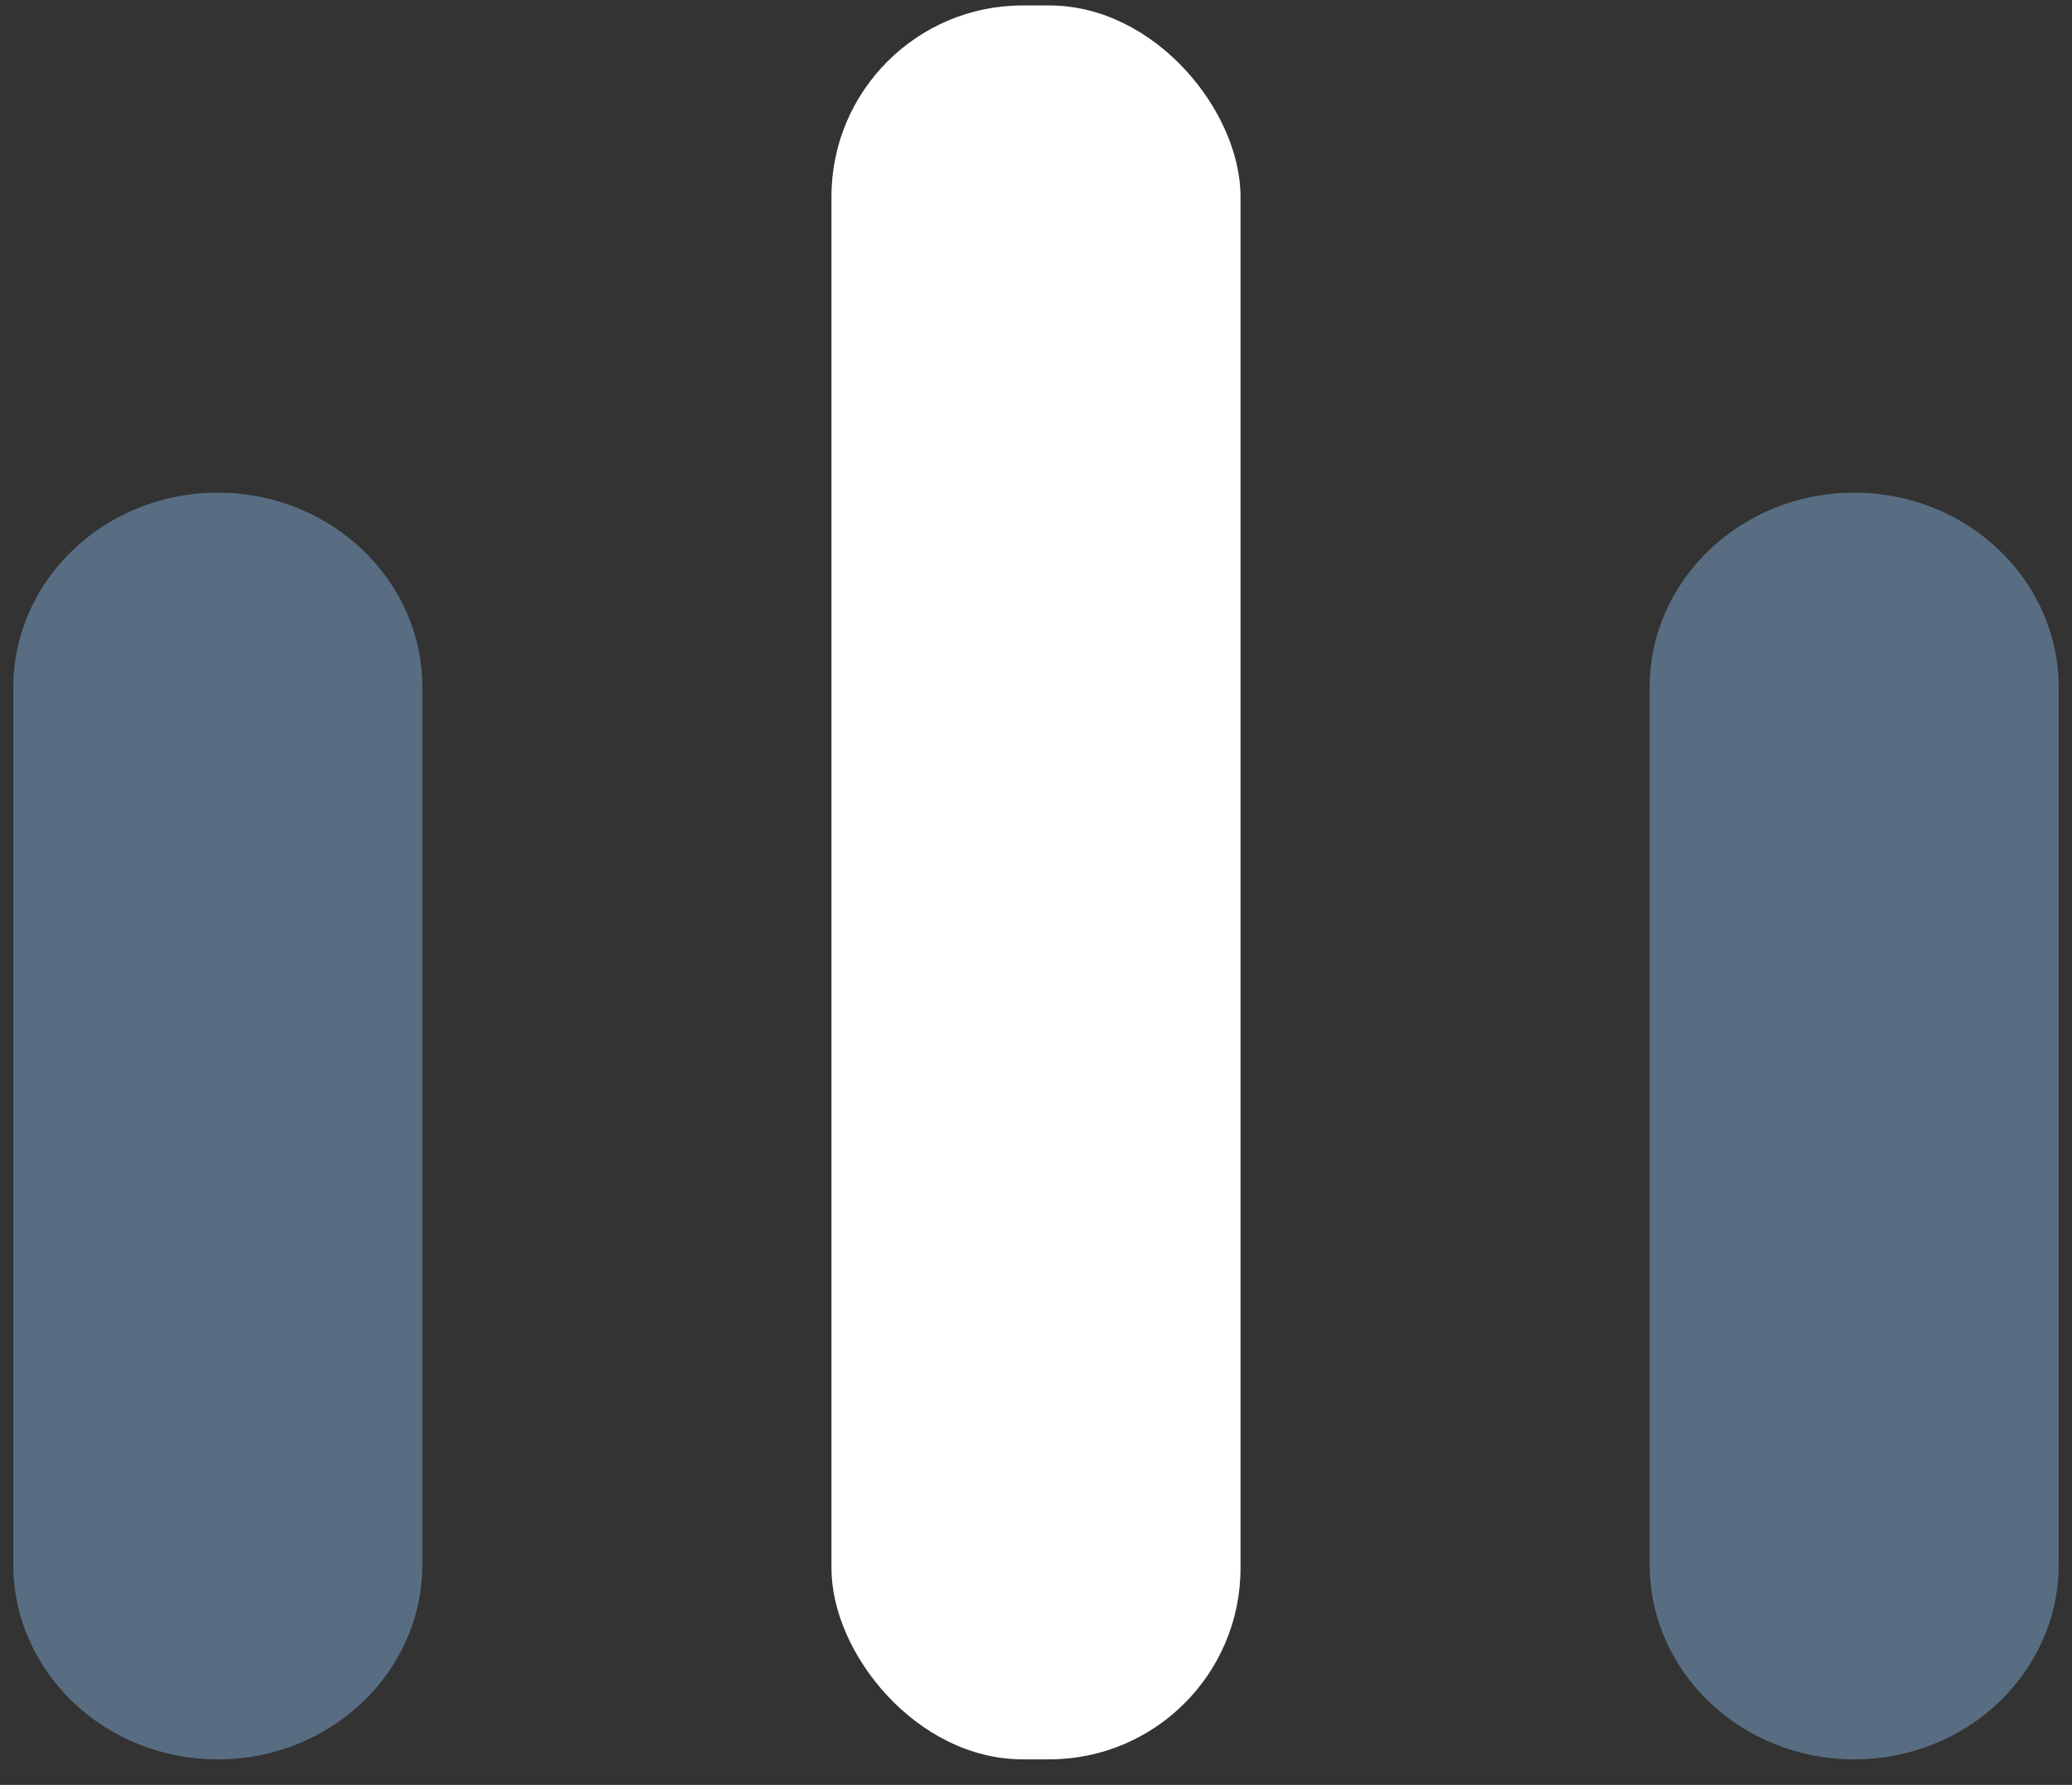 <svg width="65" height="56" viewBox="0 0 65 56" fill="none" xmlns="http://www.w3.org/2000/svg">
<rect x="0" y="0" width="65" height="56" fill="#333333" stroke="none"/>
<rect x="26.083" y="0.171" width="12.833" height="55.028" rx="6" fill="#ffffff"/>
<path opacity="0.4" d="M0.417 21.571C0.417 18.195 3.289 15.457 6.833 15.457V15.457C10.377 15.457 13.25 18.195 13.25 21.571V49.086C13.25 52.462 10.377 55.2 6.833 55.2V55.2C3.289 55.2 0.417 52.462 0.417 49.086V21.571Z" fill="#8ec4f8"/>
<path opacity="0.4" d="M51.75 21.571C51.75 18.195 54.623 15.457 58.167 15.457V15.457C61.711 15.457 64.583 18.195 64.583 21.571V49.086C64.583 52.462 61.711 55.2 58.167 55.2V55.2C54.623 55.2 51.75 52.462 51.75 49.086V21.571Z" fill="#8ec4f8"/>
</svg>
